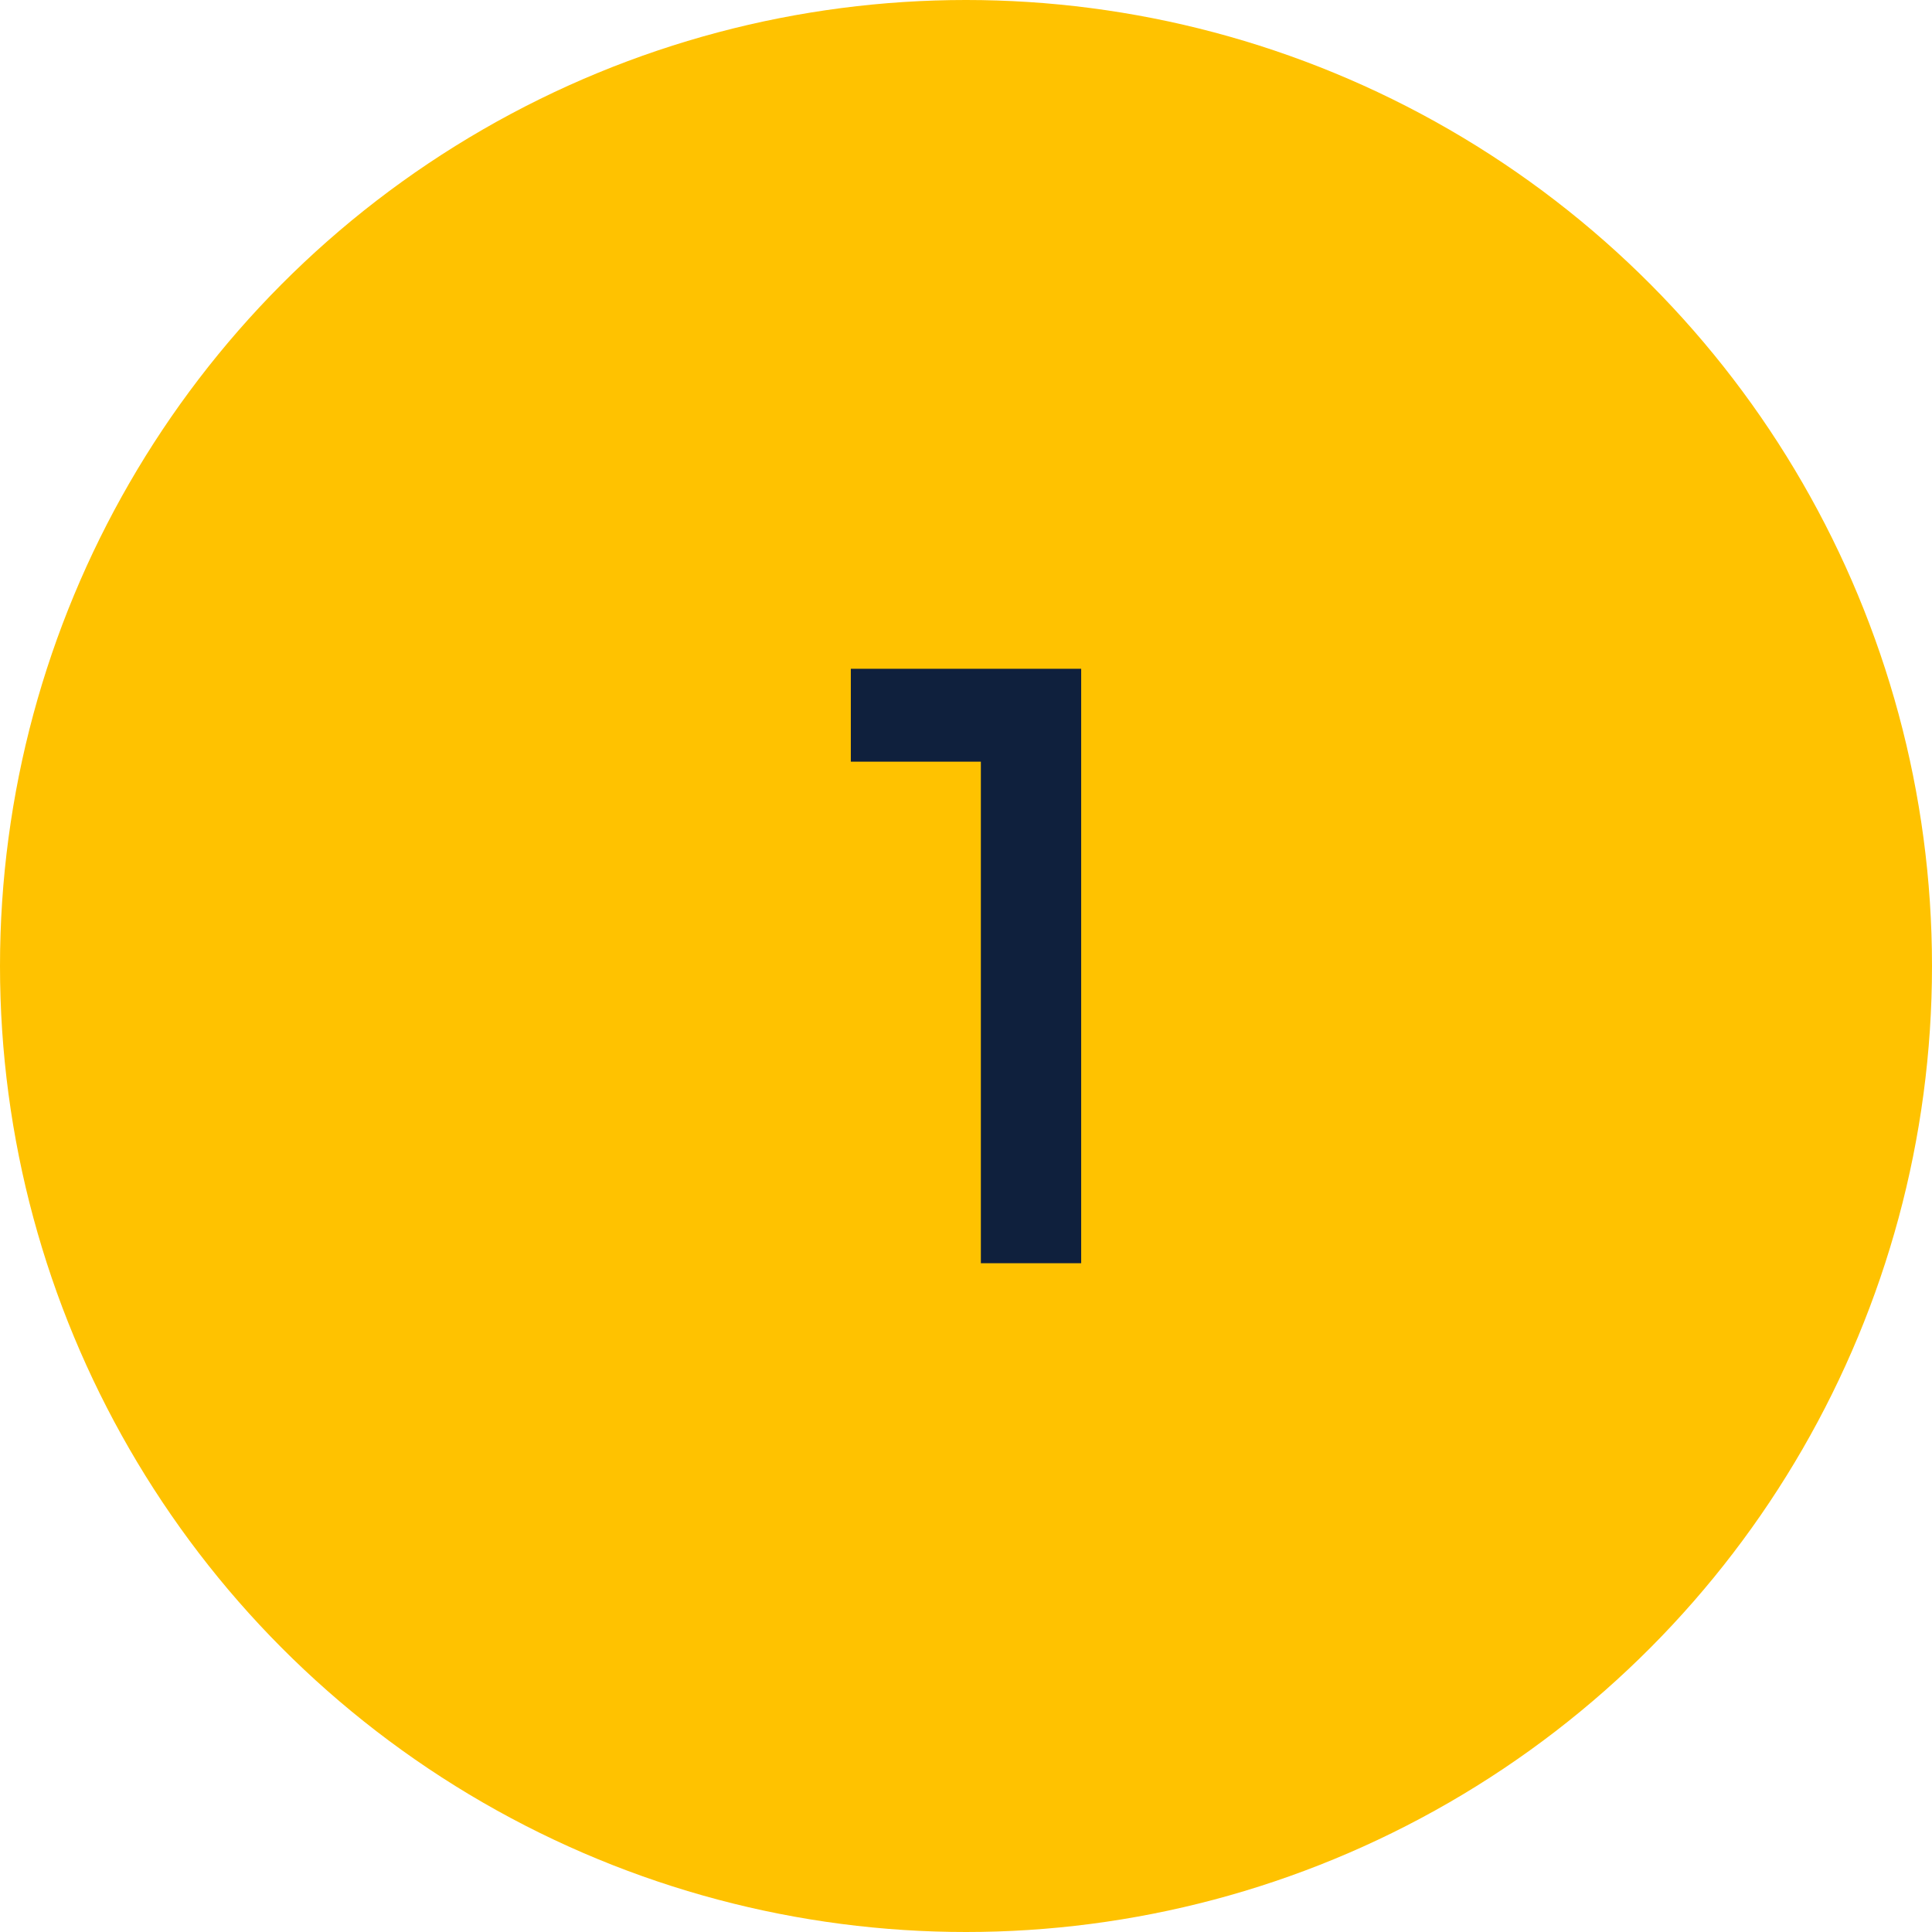 <?xml version="1.0" encoding="utf-8"?>
<!-- Generator: Adobe Illustrator 24.0.2, SVG Export Plug-In . SVG Version: 6.00 Build 0)  -->
<svg version="1.1" id="Layer_1" xmlns="http://www.w3.org/2000/svg" xmlns:xlink="http://www.w3.org/1999/xlink" x="0px" y="0px"
	 viewBox="0 0 52 52" style="enable-background:new 0 0 52 52;" xml:space="preserve">
<style type="text/css">
	.st0{fill:#FFC200;}
	.st1{fill:#0F203D;}
</style>
<circle class="st0" cx="26" cy="26" r="26"/>
<path class="st1" d="M26.4,20.5h-3.5V18h6.2v16h-2.7C26.4,34,26.4,20.5,26.4,20.5z"/>
</svg>
